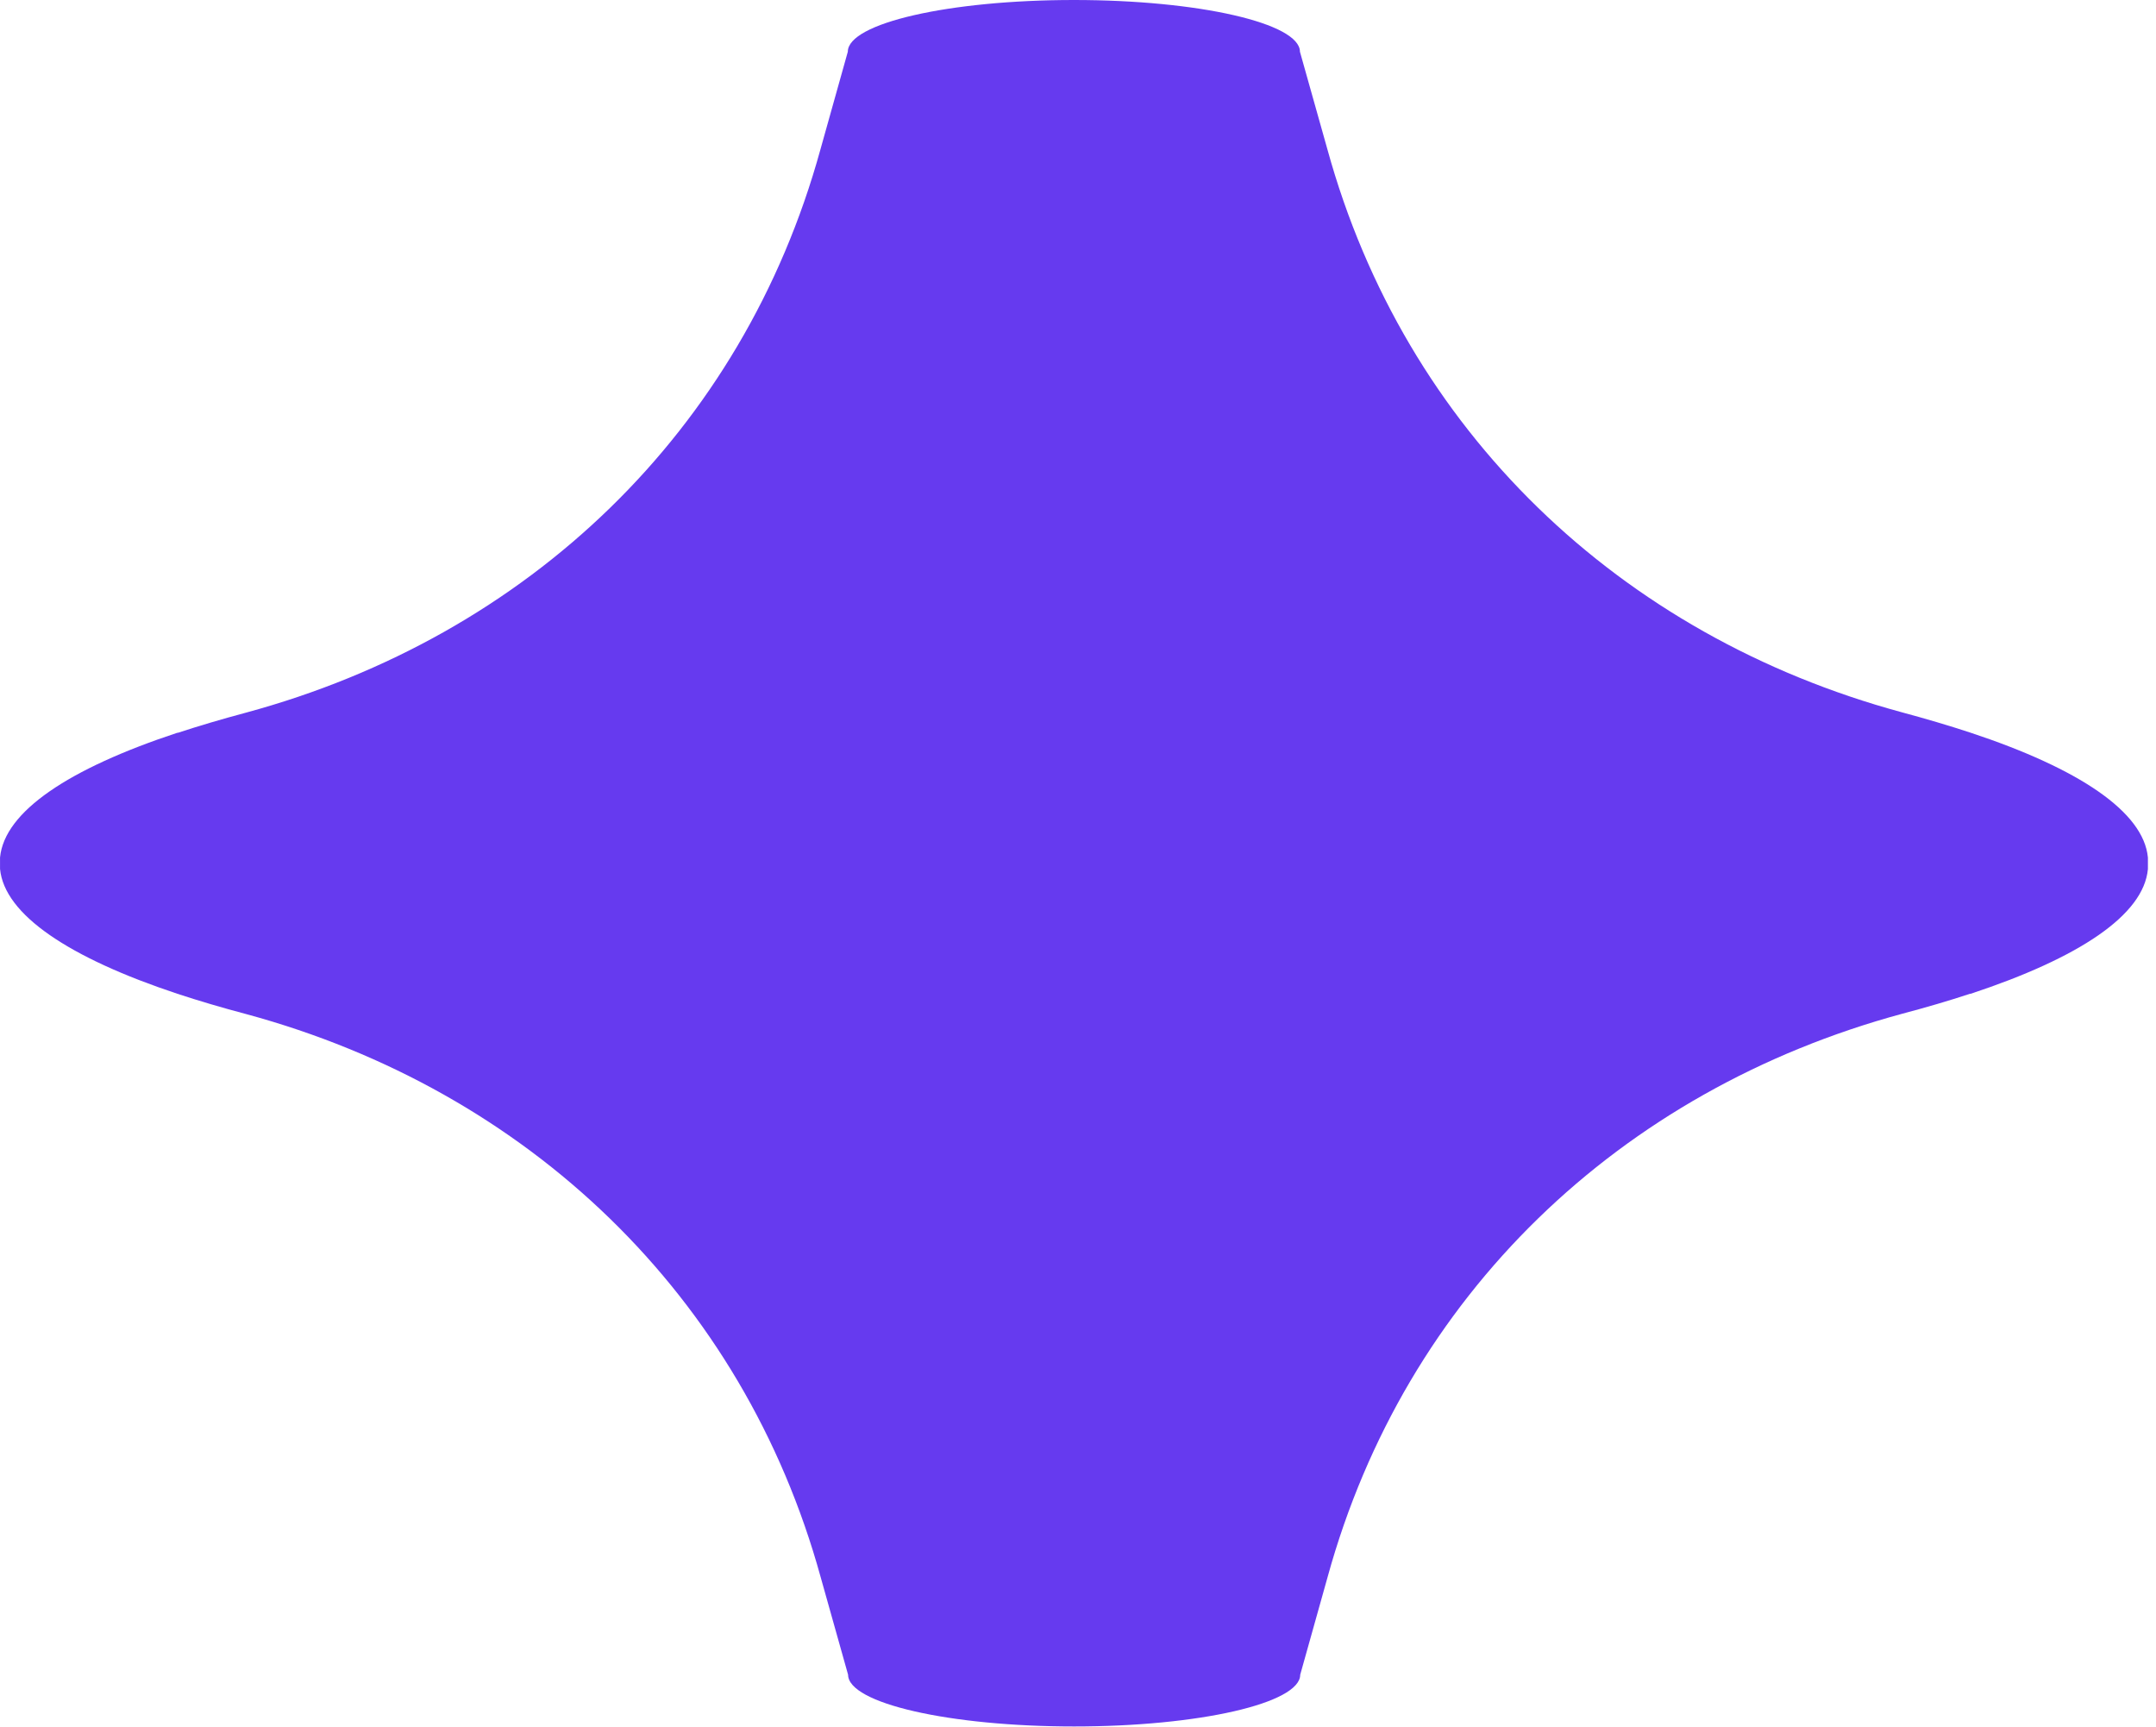 <?xml version="1.0" encoding="UTF-8"?> <svg xmlns="http://www.w3.org/2000/svg" width="236" height="189" viewBox="0 0 236 189" fill="none"><g clip-path="url(#clip0_735_705)"><path d="M235.114 94.55C235.119 94.52 235.119 94.49 235.114 94.46C235.119 94.433 235.119 94.406 235.114 94.38C235.114 94.26 235.114 94.14 235.114 94.03C235.114 93.92 235.114 93.9 235.114 93.84C234.644 88.84 227.574 84.11 215.704 80.18C213.364 79.41 210.834 78.66 208.154 77.94C177.314 69.57 153.784 47.14 145.294 16.32L142.294 5.66C142.294 2.54 131.214 0 117.554 0C103.894 0 92.804 2.54 92.804 5.66L89.804 16.36C81.314 47.19 57.804 69.62 26.914 77.99C24.247 78.703 21.767 79.437 19.474 80.19H19.404C7.544 84.11 0.484 88.8 0.004 93.84C-0.001 93.903 -0.001 93.967 0.004 94.03C0.004 94.14 0.004 94.26 0.004 94.38C0.004 94.5 0.004 94.38 0.004 94.46C0.004 94.54 0.004 94.52 0.004 94.55C0.004 94.58 0.004 94.78 0.004 94.9C-0.001 94.963 -0.001 95.027 0.004 95.09C0.484 100.09 7.544 104.81 19.414 108.75C21.754 109.52 24.284 110.27 26.974 110.98C57.814 119.35 81.344 141.79 89.834 172.6L92.834 183.27C92.834 186.39 103.904 188.93 117.574 188.93C131.244 188.93 142.324 186.39 142.324 183.27L145.324 172.57C153.814 141.75 177.324 119.31 208.204 110.94C210.854 110.24 213.344 109.51 215.644 108.75H215.714C227.574 104.83 234.644 100.15 235.114 95.11C235.114 95.05 235.114 94.98 235.114 94.92C235.114 94.86 235.114 94.68 235.114 94.57" fill="#663AEF"></path></g><defs><clipPath id="clip0_735_705"><rect width="236" height="189" fill="white"></rect></clipPath></defs></svg> 